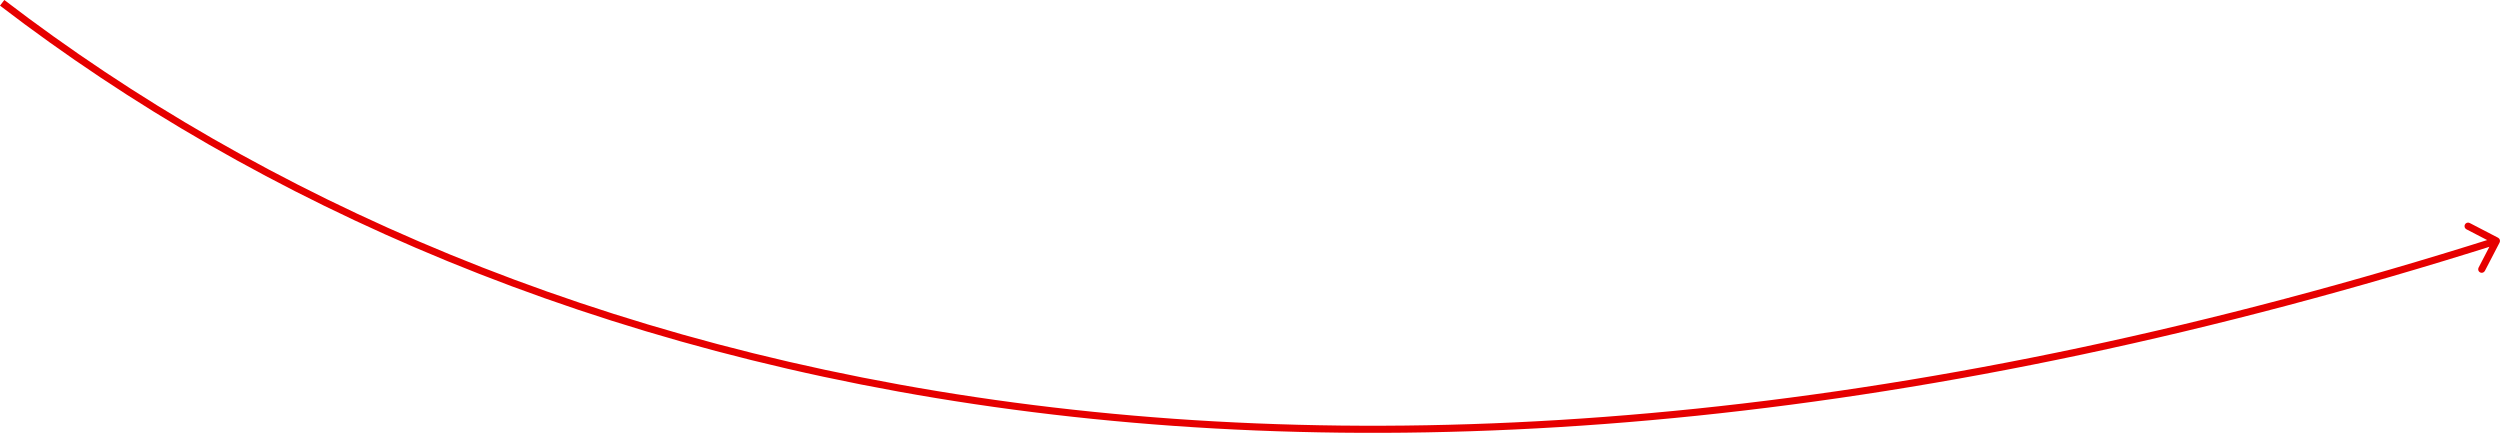 <?xml version="1.0" encoding="UTF-8"?> <svg xmlns="http://www.w3.org/2000/svg" width="1408" height="244" viewBox="0 0 1408 244" fill="none"> <path d="M1407.78 136.585C1408.28 135.604 1407.9 134.396 1406.92 133.887L1390.93 125.592C1389.95 125.083 1388.75 125.466 1388.24 126.447C1387.73 127.428 1388.11 128.636 1389.09 129.145L1403.3 136.518L1395.93 150.728C1395.42 151.709 1395.8 152.917 1396.78 153.426C1397.76 153.935 1398.97 153.552 1399.48 152.571L1407.78 136.585ZM0.001 3.177C291.442 226.437 761.745 341.843 1406.6 137.571L1405.39 133.756C761.536 337.711 292.65 222.321 2.434 0L0.001 3.177Z" fill="#E60000"></path> </svg> 